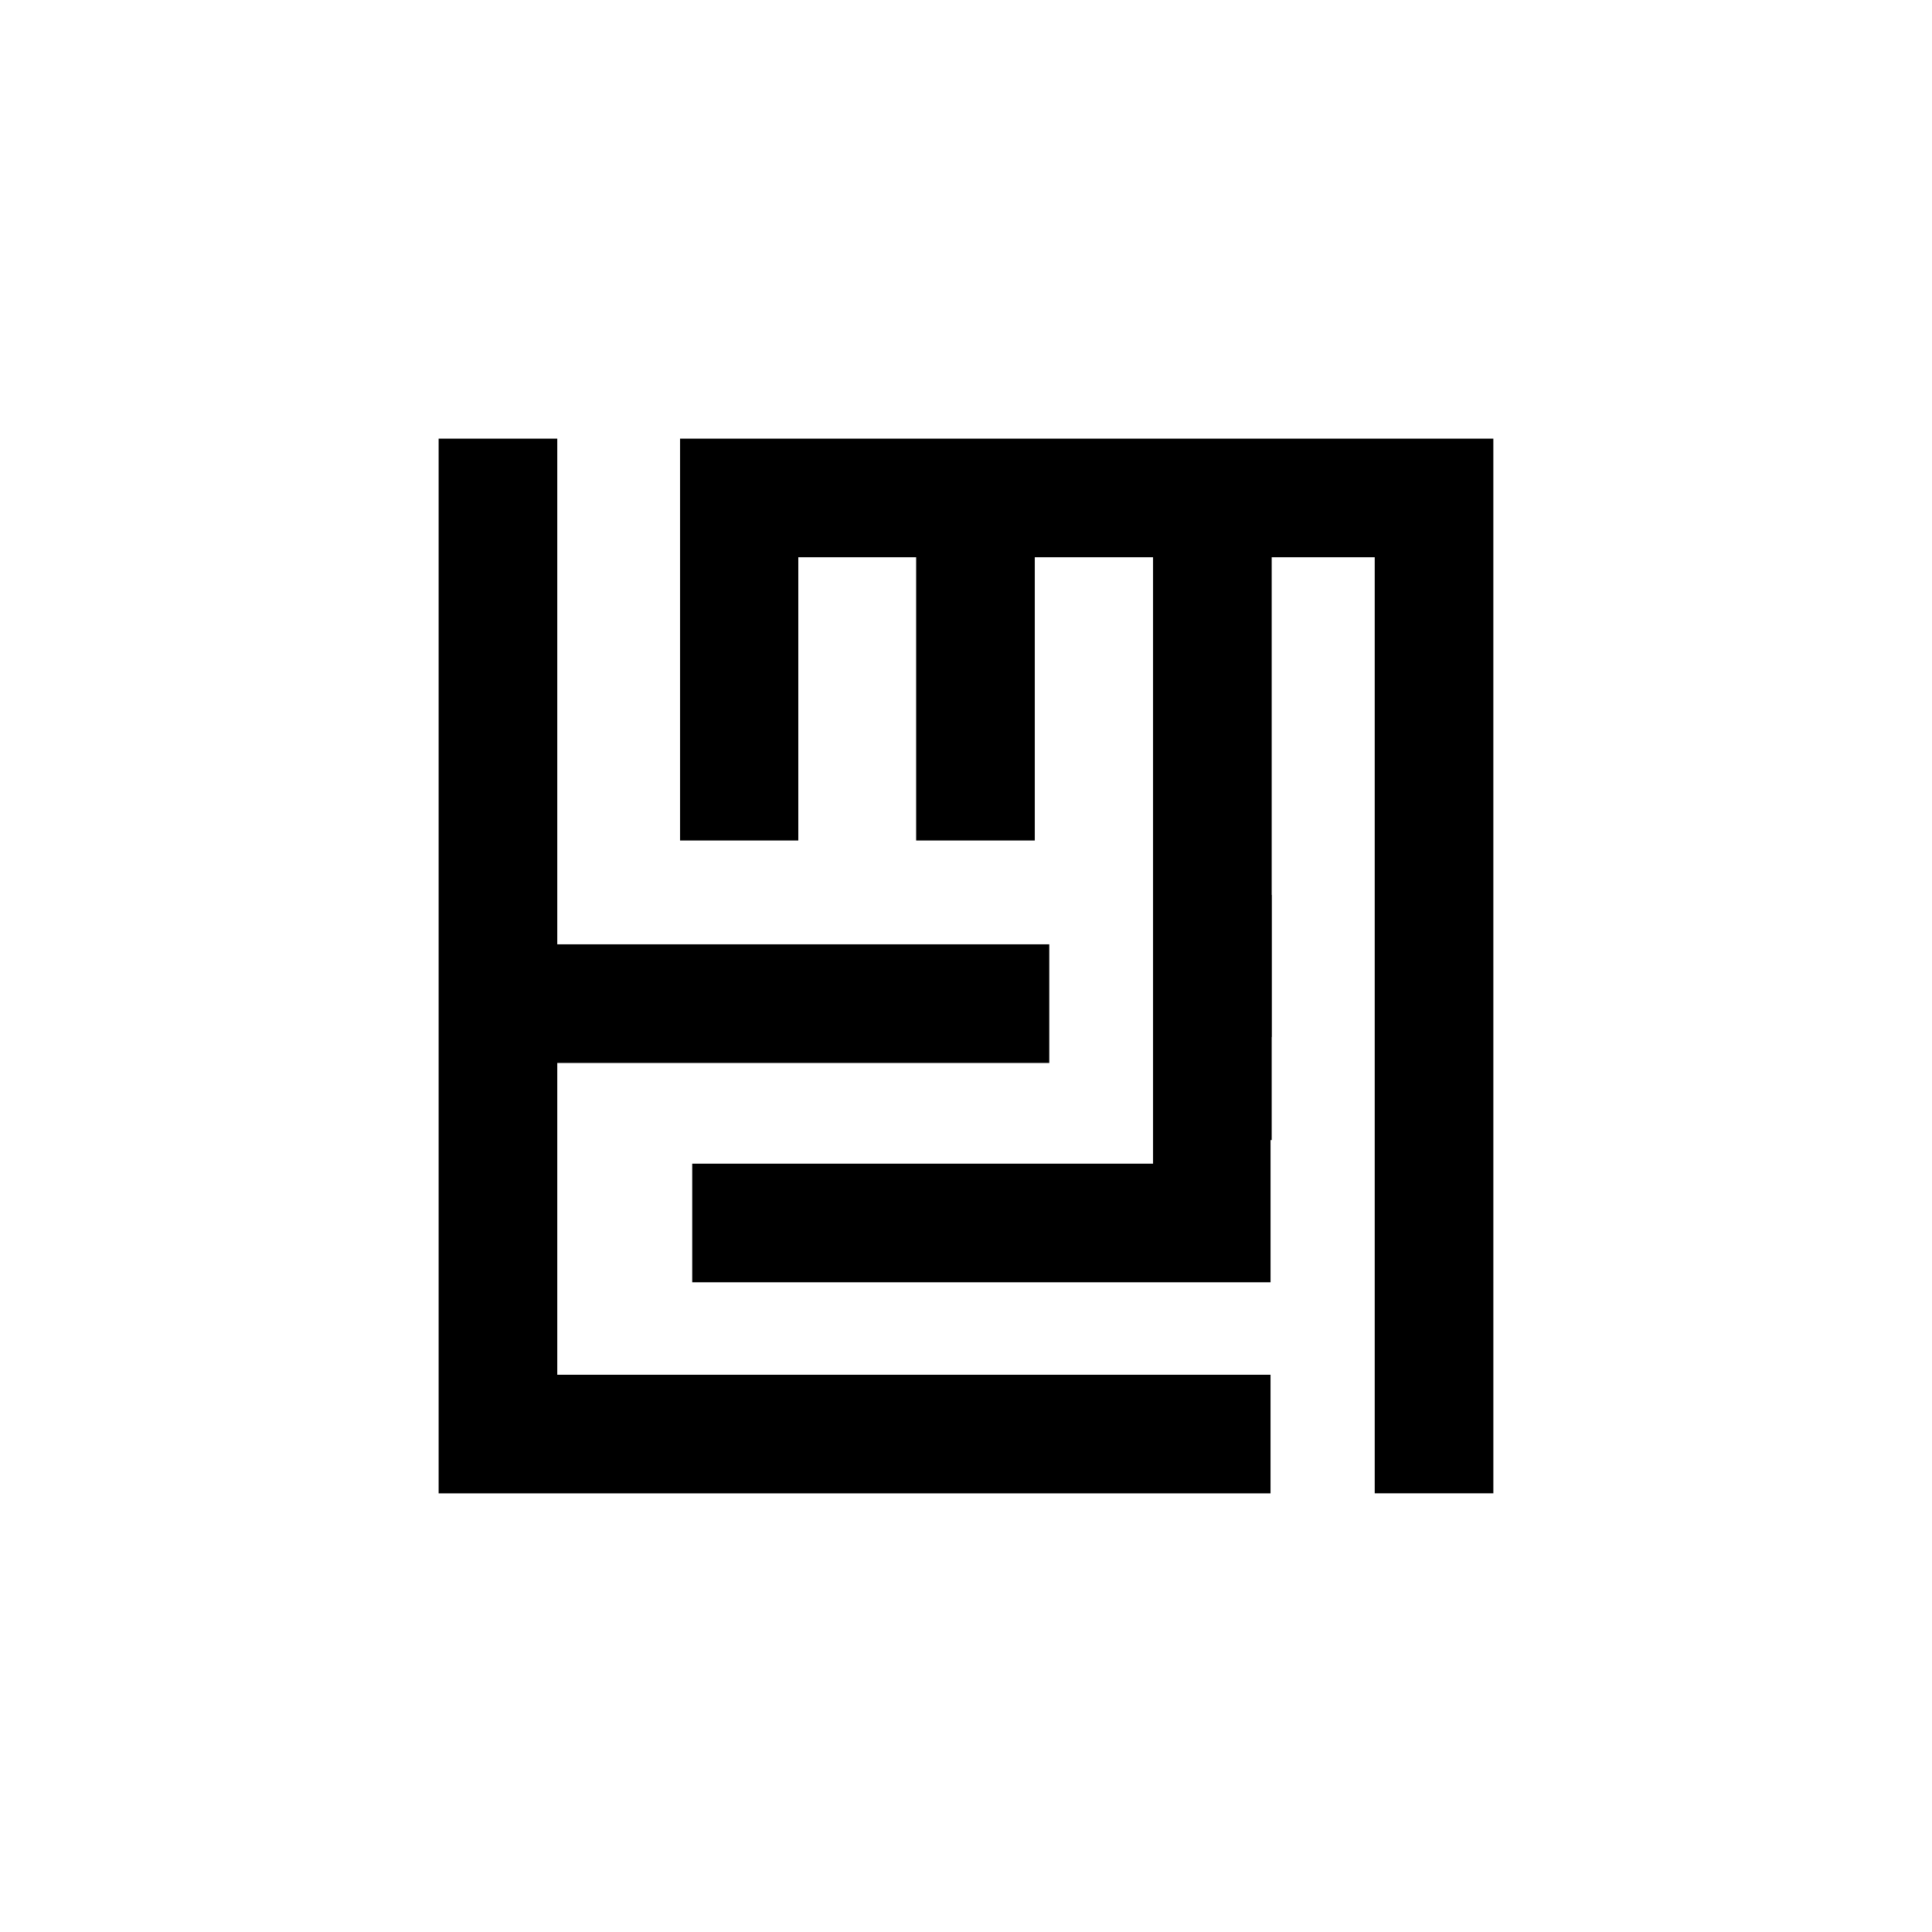 <?xml version="1.0" encoding="UTF-8"?>
<!-- Uploaded to: ICON Repo, www.iconrepo.com, Generator: ICON Repo Mixer Tools -->
<svg fill="#000000" width="800px" height="800px" version="1.1" viewBox="144 144 512 512" xmlns="http://www.w3.org/2000/svg">
 <g>
  <path d="m539.75 260.24h-215.53v106.5h31.336v-75.066h31.234v75.066h31.441v-75.066h31.336v160.71h-122.12v31.438h153.26v-37.684h0.305v-154.47h27.305v248.07h31.438z"/>
  <path d="m291.68 508.32v-82.625h130.39v-31.438h-130.39v-134.01h-31.438v279.51h220.46v-31.438z"/>
  <path d="m480.75 381.18h0.234v37.637h-0.234z"/>
 </g>
</svg>